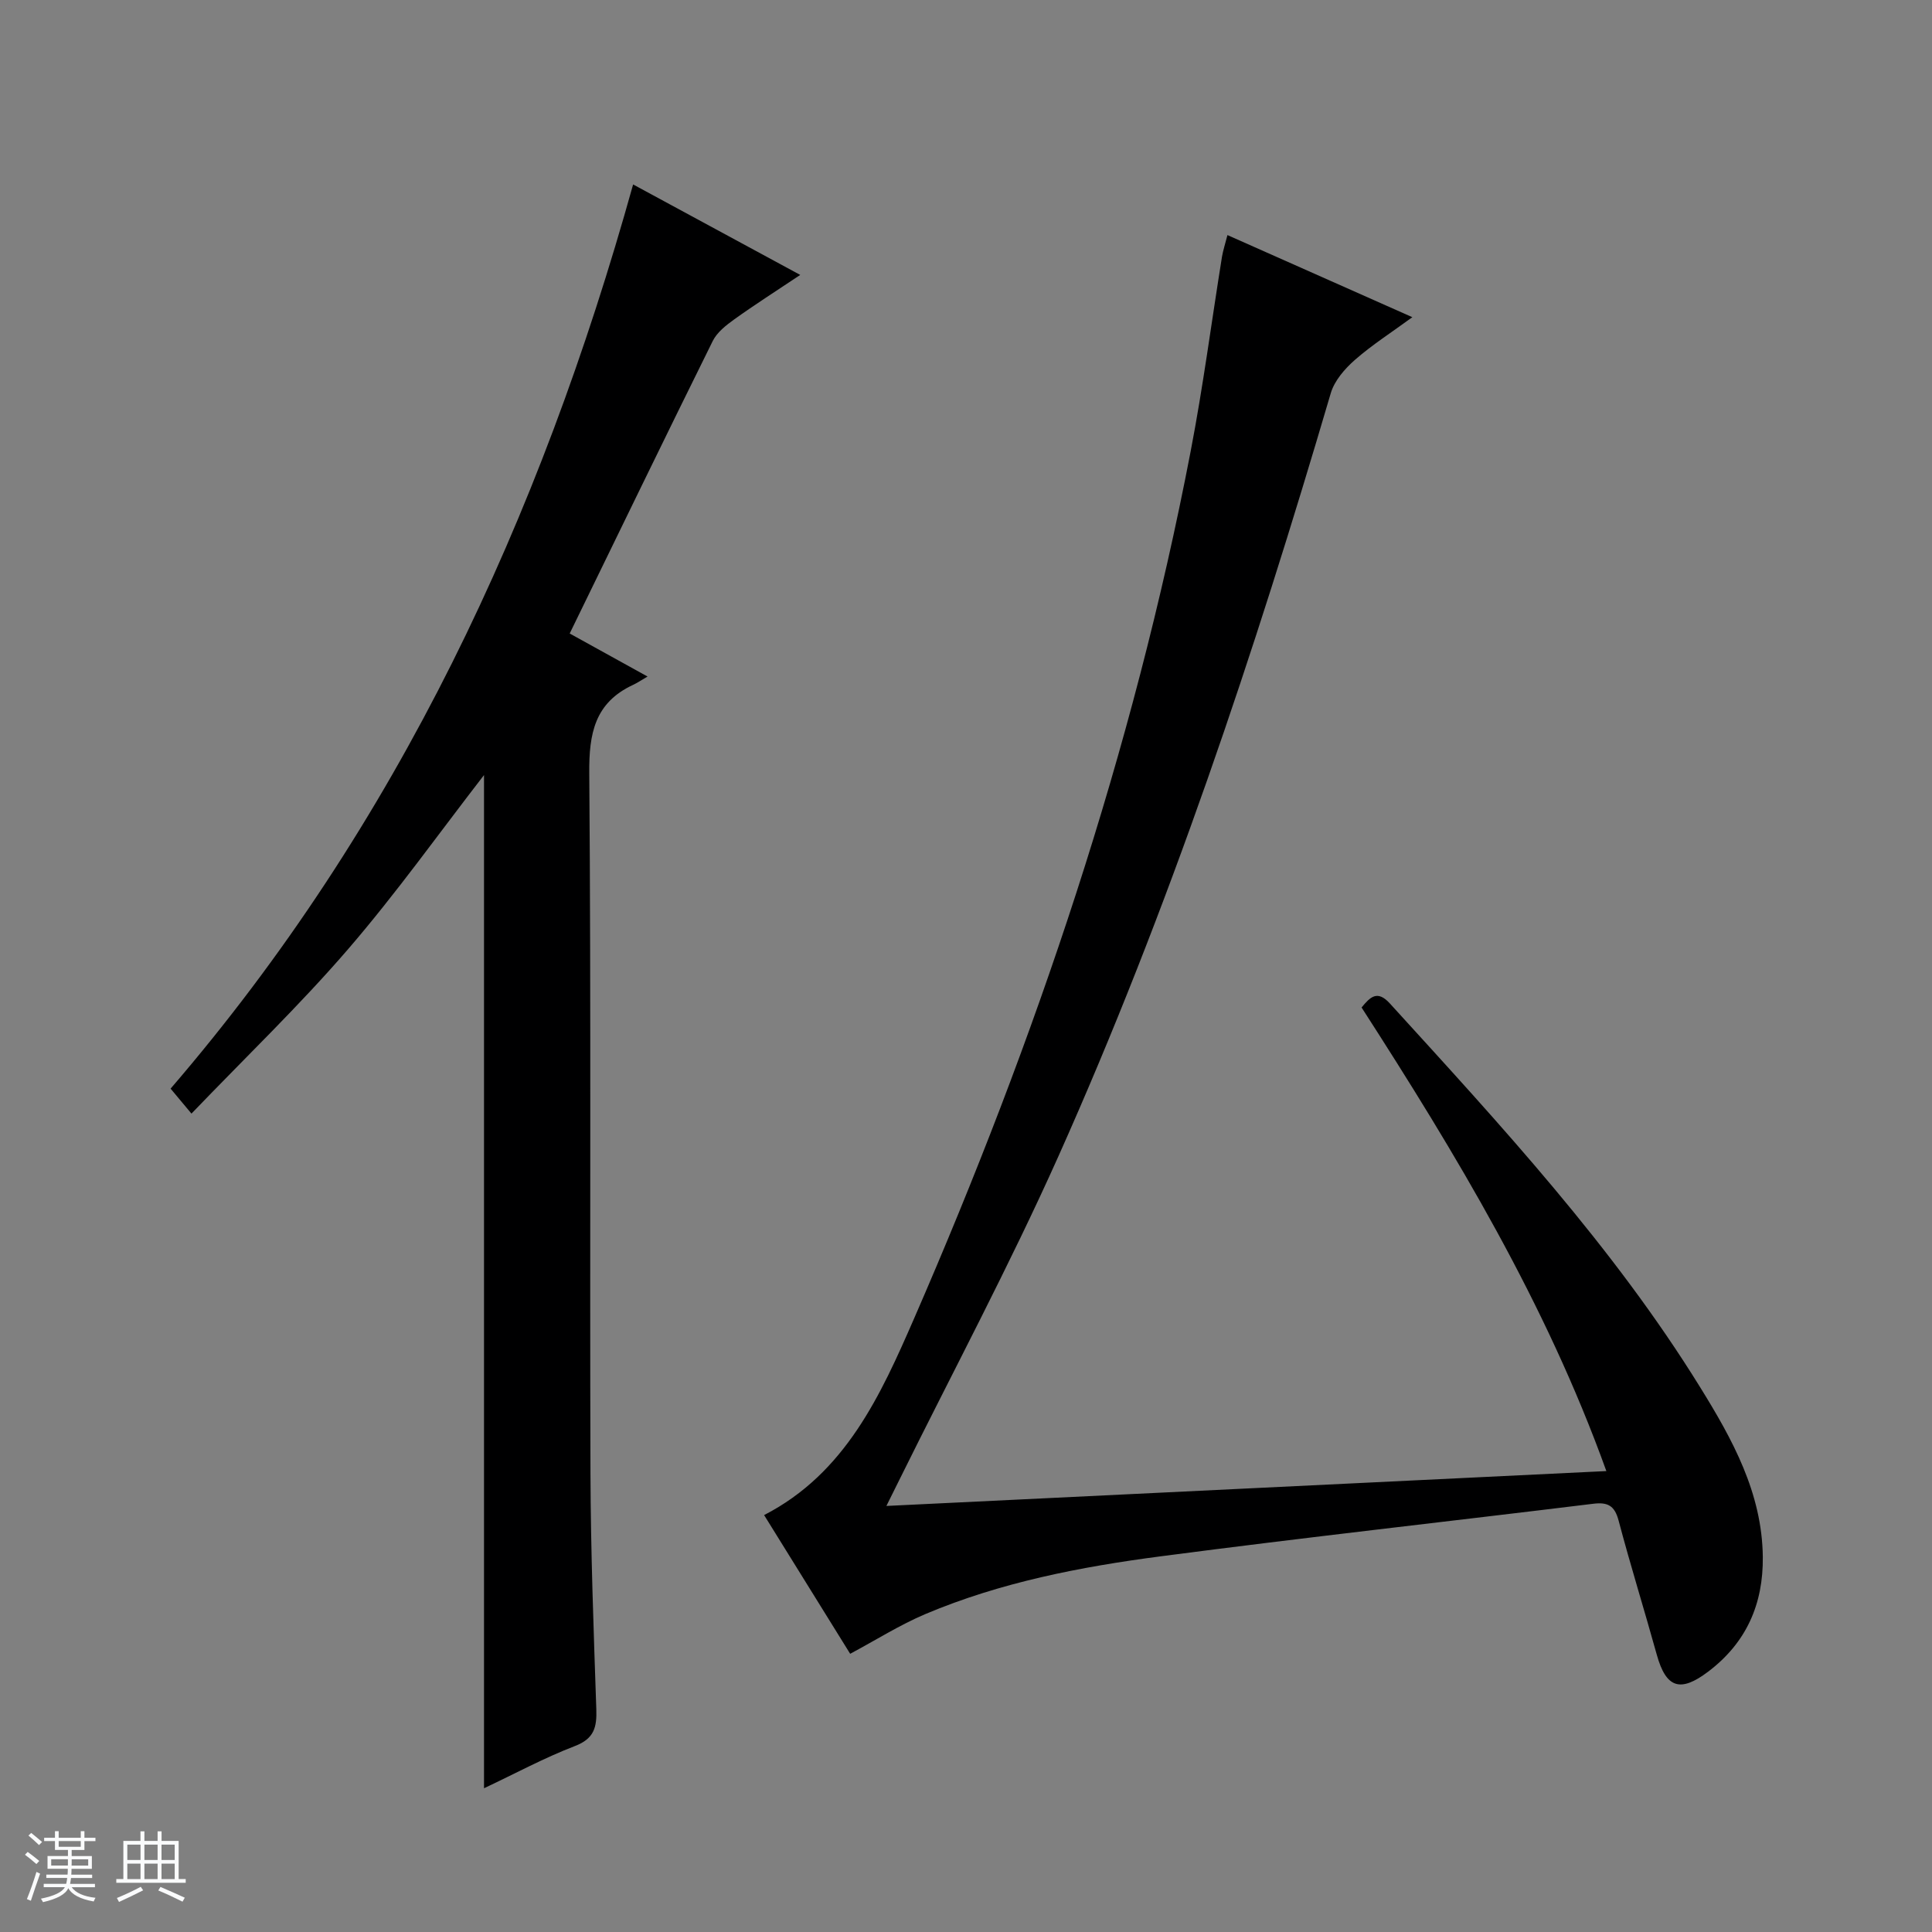 <svg enable-background="new 0 0 400 400" viewBox="0 0 400 400" xmlns="http://www.w3.org/2000/svg"><rect x="0" y="0" width="400" height="400" fill="#808080" stroke="none"/><path d="m5.17 384 .56-.58c.85.61 1.65 1.24 2.4 1.87l-.59.64c-.84-.73-1.63-1.38-2.37-1.93m1.22 9.53-.82-.34c.71-1.76 1.37-3.64 1.98-5.63.24.13.5.25.76.36-.6 1.67-1.24 3.54-1.92 5.61m-.5-13.5.57-.54c.56.44 1.31 1.06 2.26 1.87l-.64.64c-.68-.66-1.41-1.32-2.19-1.97m3.25.46h2.24v-1.36h.77v1.36h4.57v-1.36h.76v1.36h2.28v.69h-2.28v1.84h-2.64v1.26h4.18v2.64h-4.21c0 .45-.02.86-.05 1.21h4.32v.69h-4.38c-.04.34-.1.75-.19 1.22h5.15v.69h-4.82c.87 1.19 2.51 1.92 4.93 2.19-.17.31-.3.57-.37.76-2.77-.49-4.52-1.41-5.26-2.76-.56 1.26-2.3 2.23-5.24 2.9-.12-.24-.26-.48-.43-.72 2.73-.55 4.38-1.34 4.96-2.38h-4.38v-.69h4.65c.1-.38.17-.79.21-1.22h-4.32v-.69h4.4c.03-.34.05-.75.05-1.21h-4.2v-2.64h4.23v-1.26h-2.69v-1.84h-2.24zm1.46 4.46v1.29h3.45c.01-.4.02-.57.01-.53v-.32-.45h-3.46zm1.55-2.59h4.57v-1.19h-4.57zm6.11 2.59h-3.42v.77c-.01.19-.01.37-.02.53h3.44z" fill="#fafbfc"/><path d="m32.63 379.16h.82v1.98h3.54v7.89h1.46v.78h-14.37v-.78h1.46v-7.89h3.54v-1.98h.82v1.98h2.73zm-3.49 11.48.5.73c-1.61.82-3.28 1.63-5 2.41-.13-.27-.28-.55-.44-.82 1.75-.72 3.4-1.49 4.94-2.32m-2.78-5.55h2.73v-3.18h-2.73zm0 3.95h2.73v-3.2h-2.73zm3.54-3.95h2.73v-3.18h-2.73zm0 3.95h2.73v-3.2h-2.73zm7.89 4.68c-1.84-.92-3.51-1.7-5.02-2.32l.45-.73c1.89.8 3.57 1.55 5.04 2.23zm-1.62-11.81h-2.73v3.18h2.73zm-2.73 7.13h2.73v-3.2h-2.73v3.19z" fill="#fafbfc"/><g fill="#000001"><path d="m254.13 48.67c12.85 5.71 25.13 11.16 38.28 17-4.32 3.16-8.34 5.73-11.89 8.84-2.1 1.84-4.24 4.31-5 6.9-15.8 53.73-33.49 106.81-56.38 157.97-10.17 22.72-21.93 44.74-32.97 67.07-.71 1.44-1.43 2.89-2.65 5.34 49.92-2.42 98.98-4.8 149.06-7.22-12.55-34.83-31.1-65.59-50.68-95.98 1.77-2.15 3.24-3.71 5.86-.83 22.98 25.24 46.2 50.29 64.26 79.49 6.67 10.77 12.8 21.87 12.95 35.08.11 9.73-3.37 17.77-11.33 23.78-5.74 4.34-8.69 3.43-10.62-3.52-2.57-9.27-5.44-18.45-7.9-27.75-.82-3.11-2.23-3.88-5.28-3.5-29.84 3.66-59.73 6.97-89.54 10.88-16.63 2.18-33.13 5.38-48.7 11.95-5.31 2.25-10.25 5.38-15.58 8.23-5.74-9.26-11.78-18.99-17.82-28.72 16.86-8.67 24.16-24.89 31.07-40.74 25.19-57.85 45.31-117.4 57.24-179.49 2.57-13.36 4.33-26.87 6.49-40.3.22-1.3.64-2.56 1.13-4.48z"/><path d="m100.21 370.24c0-70.55 0-140.37 0-209.77-9.23 11.91-18.17 24.48-28.2 36.11-9.97 11.56-21.03 22.17-32.37 33.98-1.78-2.13-2.9-3.47-4.32-5.17 47.02-54.62 76.49-118.07 95.76-187.2 11.63 6.29 22.68 12.27 34.6 18.73-4.99 3.34-9.41 6.15-13.66 9.2-1.7 1.22-3.56 2.68-4.45 4.47-9.88 19.95-19.58 39.98-29.62 60.57 5.02 2.77 10.02 5.54 16.12 8.91-1.3.75-2.12 1.32-3.01 1.73-7.92 3.69-9.13 10.05-9.06 18.27.39 48.31.09 96.62.25 144.93.05 16.3.66 32.6 1.21 48.89.12 3.69-.42 6.07-4.41 7.6-6.33 2.43-12.33 5.68-18.84 8.75z"/></g></svg>